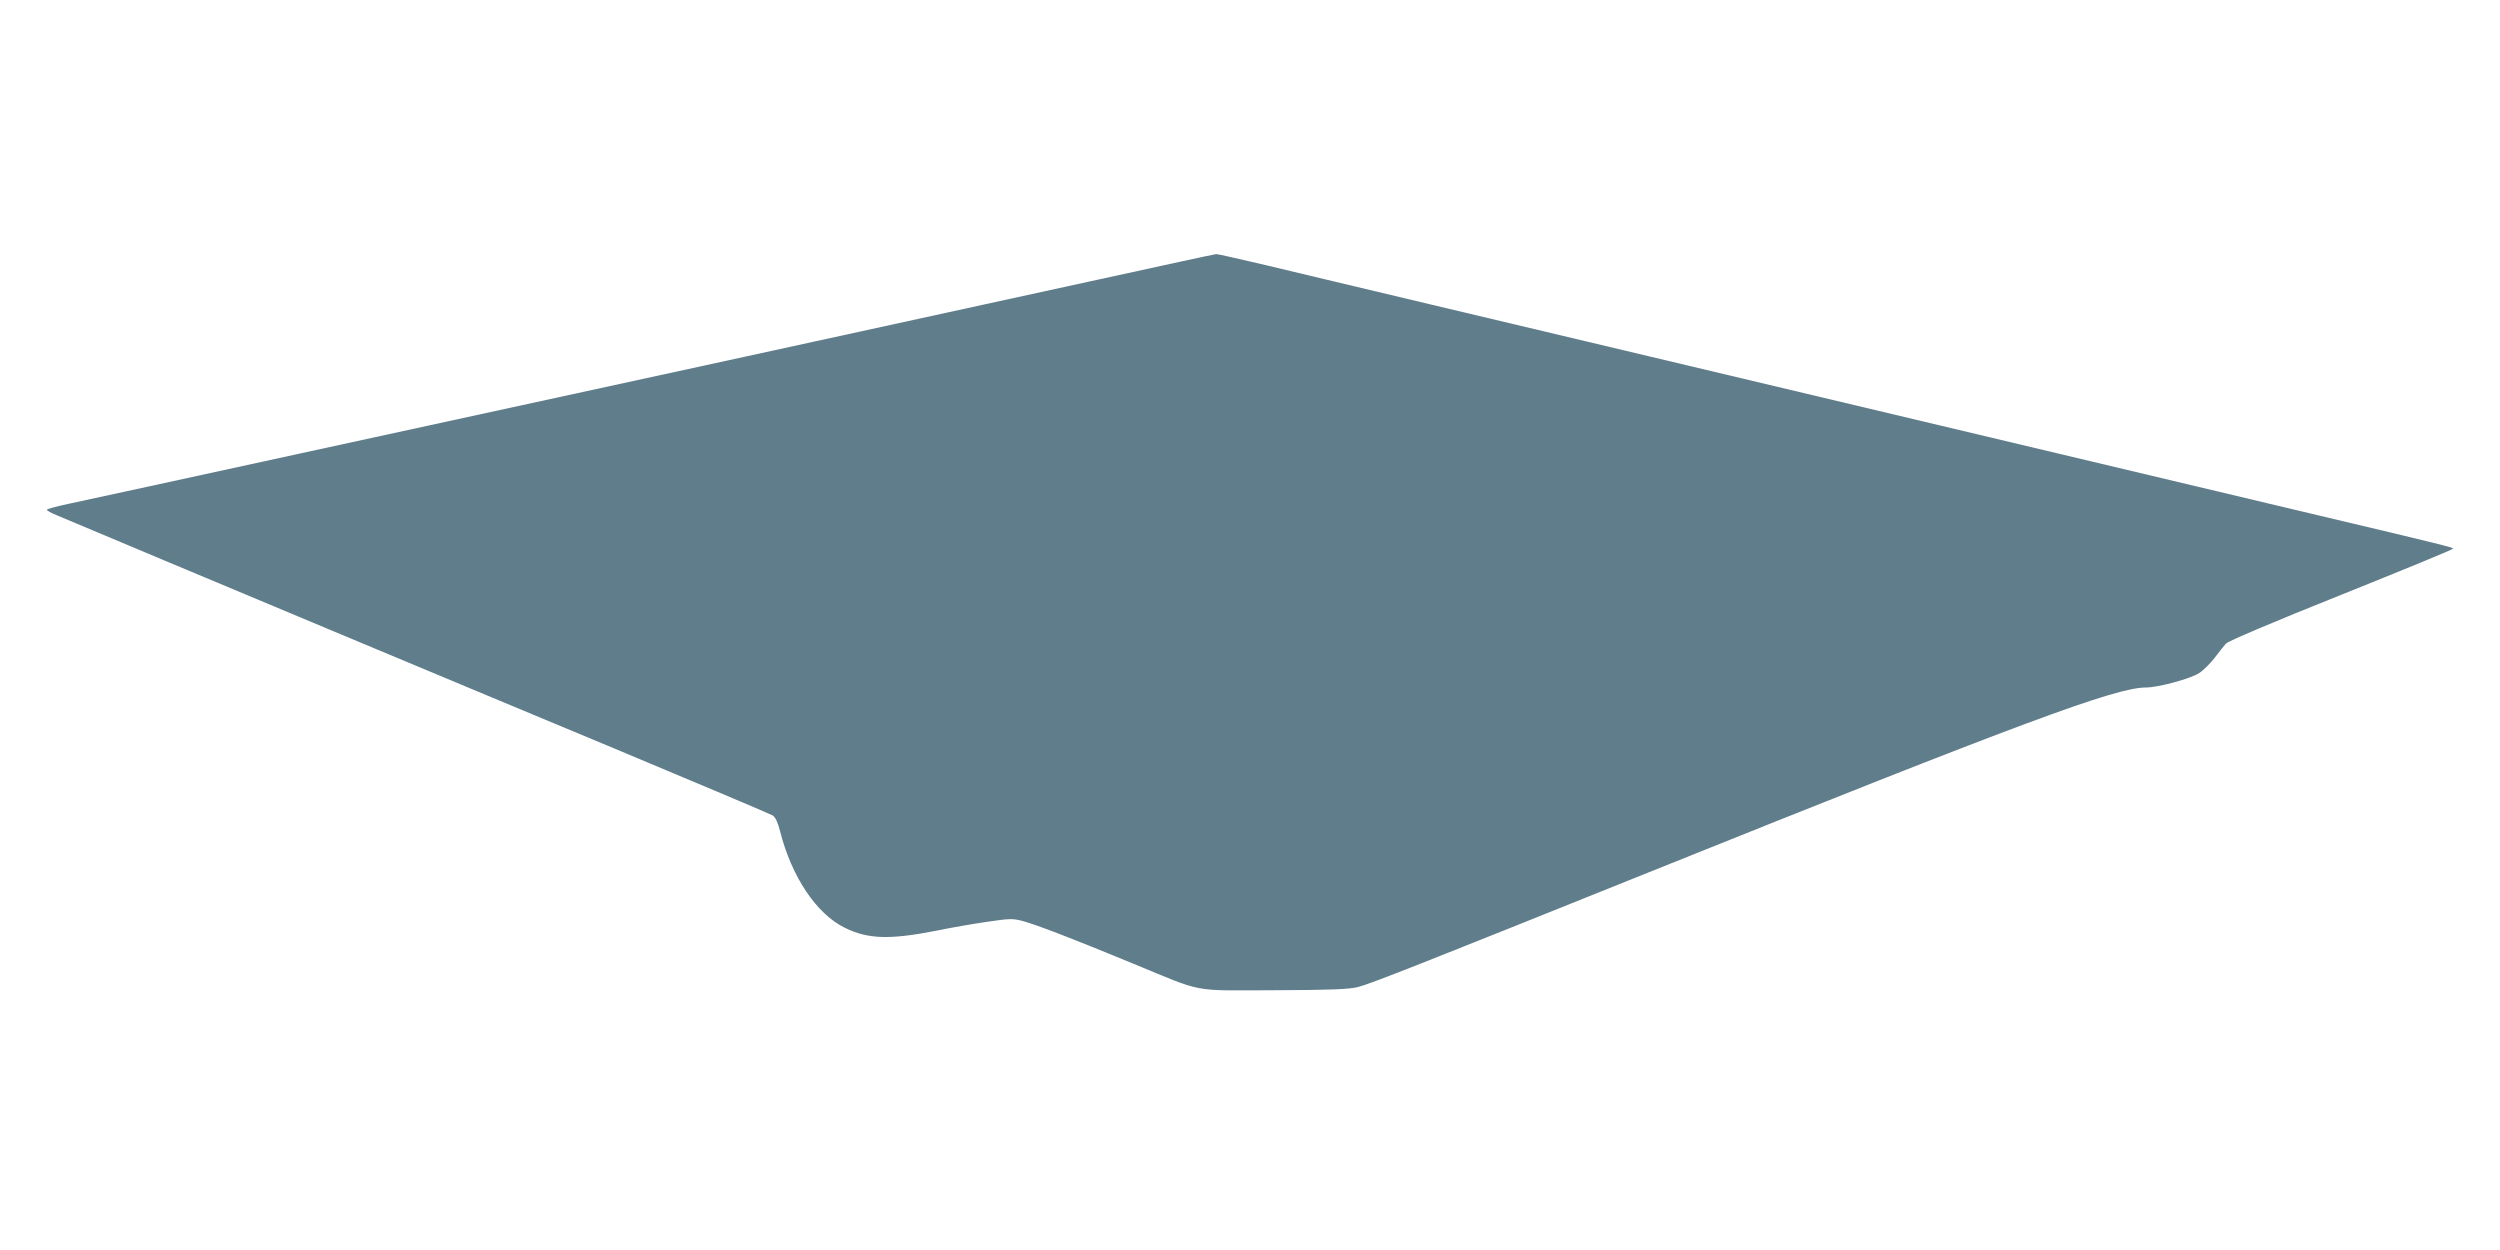 <?xml version="1.0" standalone="no"?>
<!DOCTYPE svg PUBLIC "-//W3C//DTD SVG 20010904//EN"
 "http://www.w3.org/TR/2001/REC-SVG-20010904/DTD/svg10.dtd">
<svg version="1.0" xmlns="http://www.w3.org/2000/svg"
 width="1280pt" height="640pt" viewBox="0 0 1280 640"
 preserveAspectRatio="xMidYMid meet">
<g transform="translate(0,640) scale(0.1,-0.1)"
fill="#607d8b" stroke="none">
<path d="M5625 4969 c-324 -71 -1137 -248 -1805 -394 -668 -145 -1692 -368
-2275 -495 -583 -127 -1115 -243 -1182 -257 -68 -14 -123 -29 -123 -33 0 -4
21 -16 48 -27 493 -208 2272 -952 2864 -1198 430 -180 793 -333 804 -340 14
-9 27 -36 38 -81 59 -233 186 -423 331 -494 119 -59 231 -62 470 -15 72 15
187 35 257 45 114 17 133 18 182 5 71 -19 251 -88 566 -218 371 -153 294 -138
724 -137 286 1 384 5 427 16 62 15 315 115 1489 587 1908 767 2392 947 2547
947 63 0 229 45 273 74 22 14 57 50 79 78 22 29 48 62 58 73 10 12 255 116
591 250 314 126 572 232 572 236 0 6 -63 22 -680 168 -675 160 -1535 365
-1940 461 -228 54 -683 162 -1010 240 -327 78 -687 163 -800 190 -113 27 -473
112 -800 190 -327 78 -707 168 -843 201 -137 32 -254 59 -260 58 -7 0 -277
-59 -602 -130z"/>
</g>
</svg>
